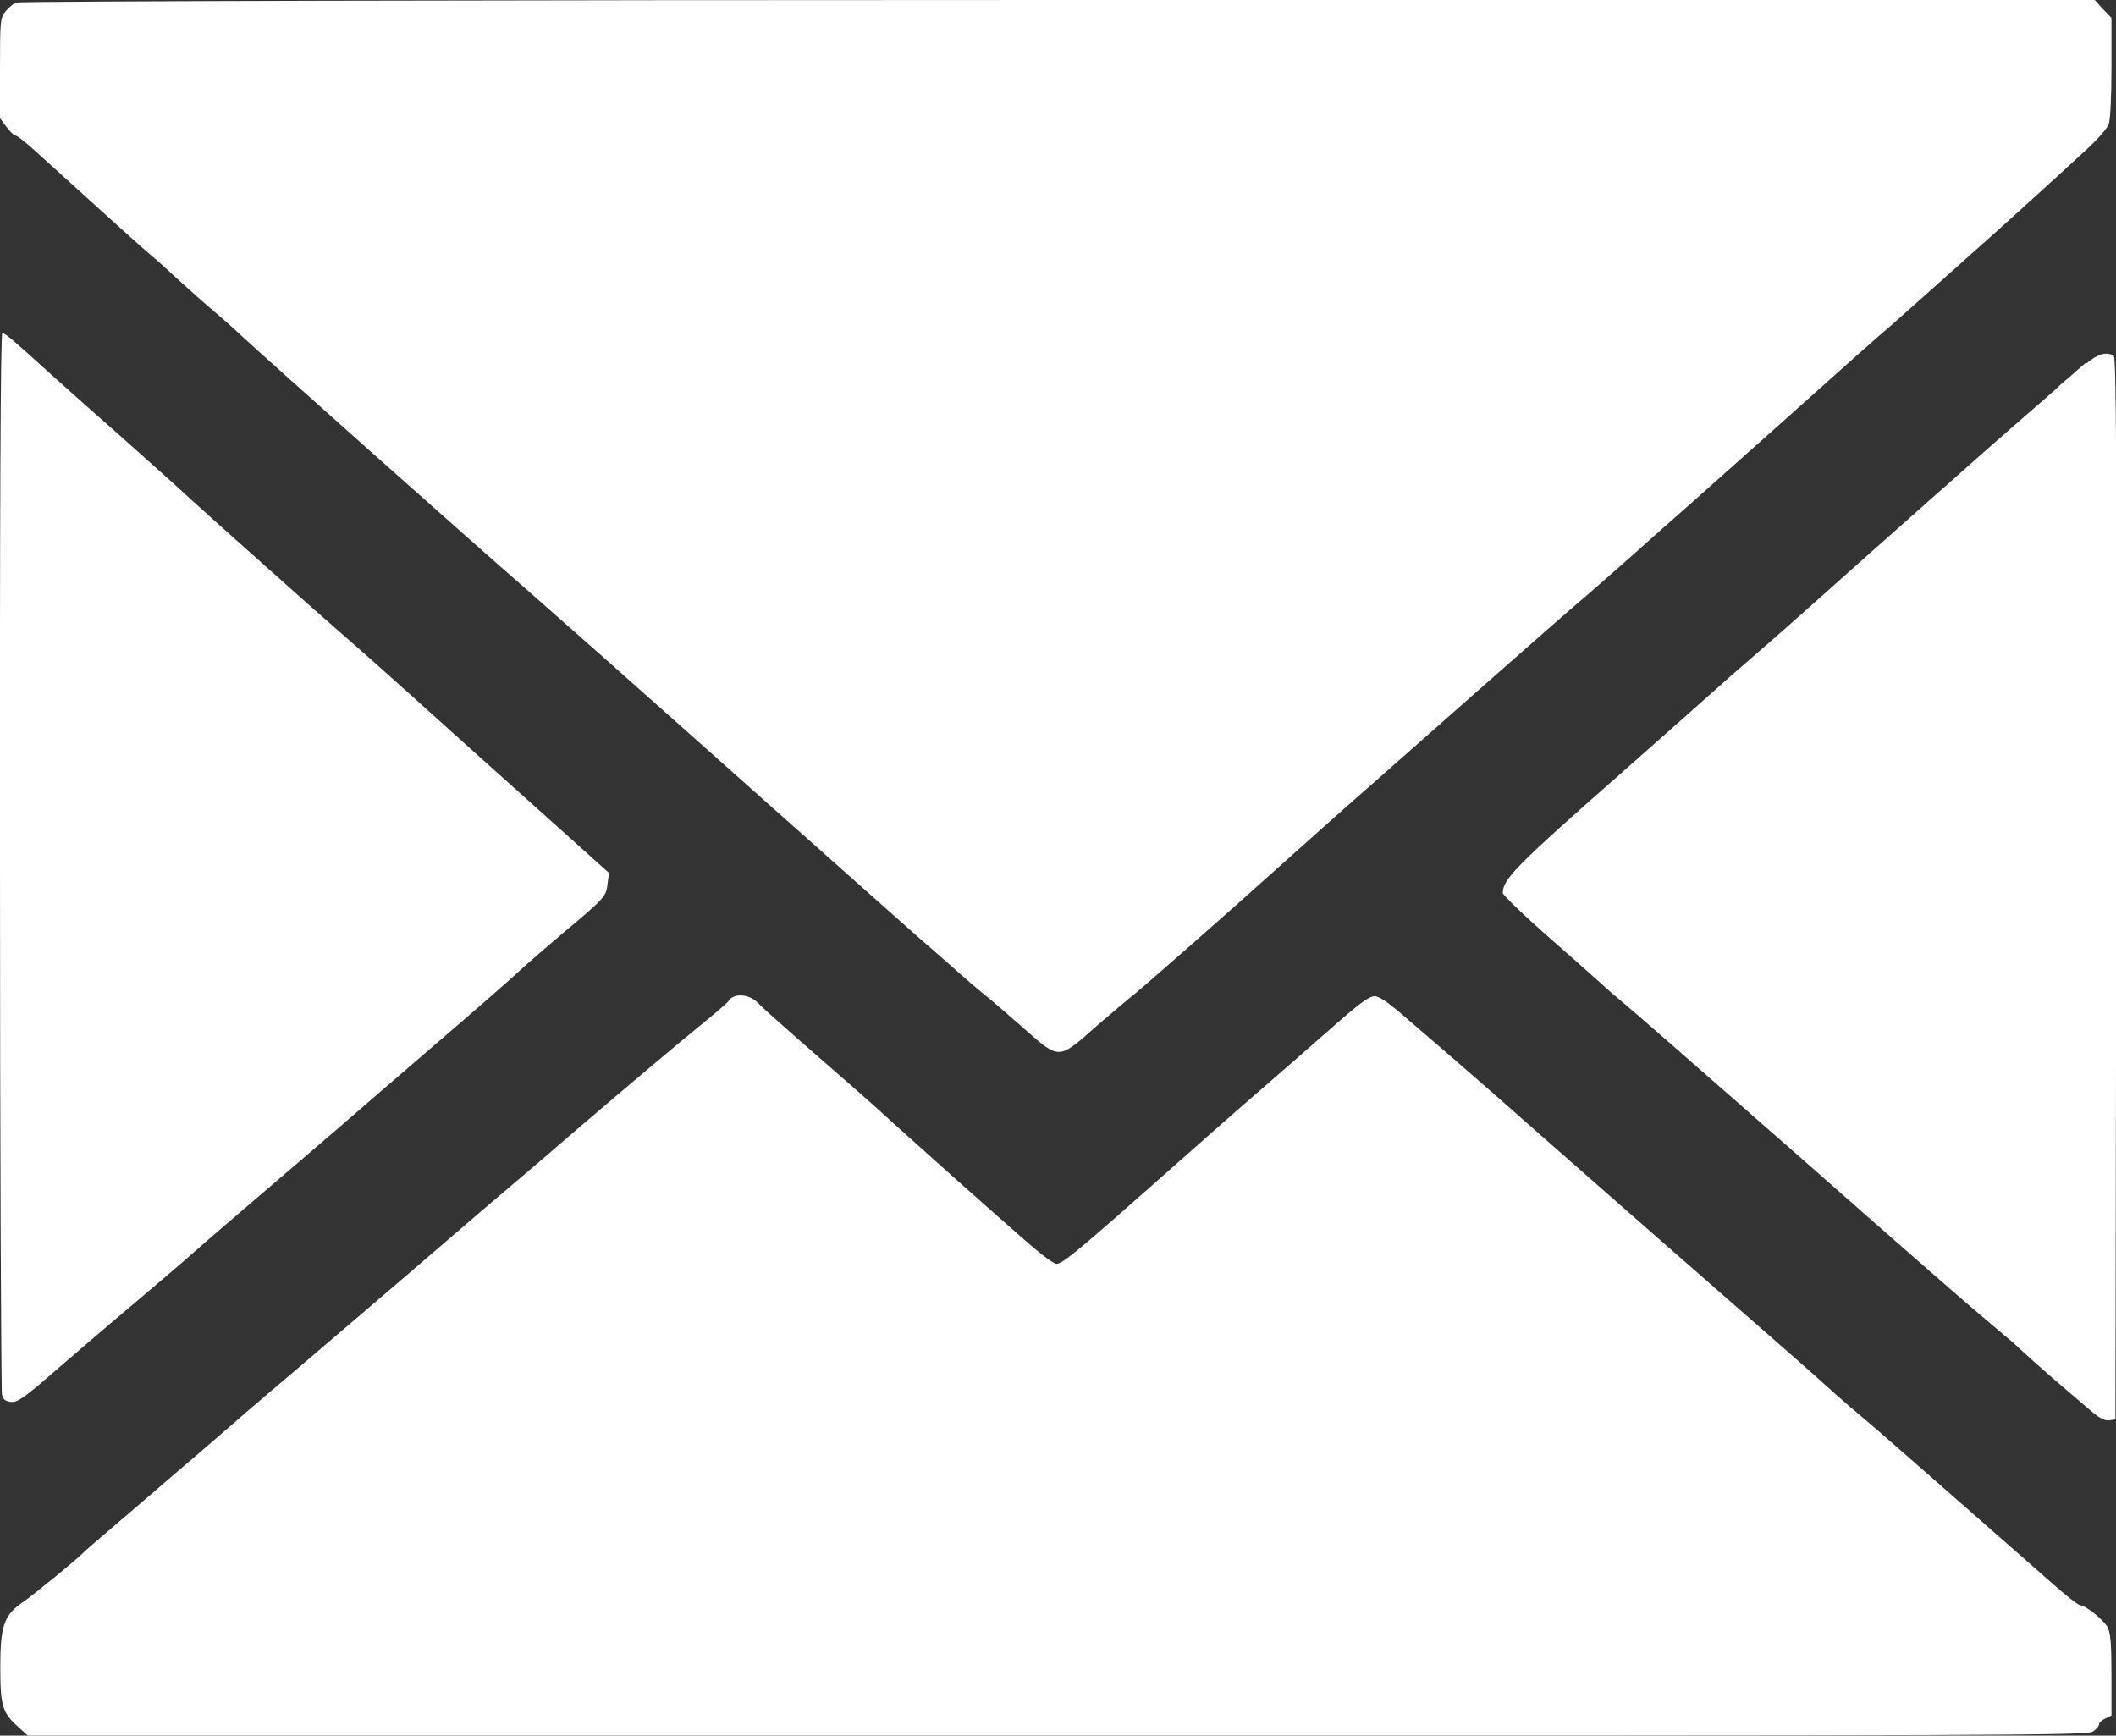 <?xml version="1.0" encoding="UTF-8"?>
<svg id="Ebene_1" data-name="Ebene 1" xmlns="http://www.w3.org/2000/svg" version="1.1" viewBox="0 0 74.64 61.22">
  <rect x="0" y="0" width="74.64" height="61.22" fill="#333333" stroke="none"/>
  <defs>
    <style>
      .cls-1 {
        fill: #fff;
        stroke-width: 0px;
      }
    </style>
  </defs>
  <path class="cls-1" d="M.57.09c-.11.04-.27.19-.38.32-.18.22-.19.34-.19,2v1.76l.23.31c.13.17.27.3.32.3s.32.21.6.46c3.06,2.78,3.81,3.45,4.15,3.74.22.18.65.57.97.87.32.29.84.76,1.15,1.02.32.27.8.69,1.06.94.93.86,8.1,7.25,10.17,9.05,1.9,1.67,2.87,2.53,5.87,5.2,2.99,2.67,7.54,6.7,7.85,6.98.2.17.72.63,1.17,1.02.43.39.99.87,1.23,1.06s.85.72,1.36,1.17c1.25,1.1,1.2,1.1,2.54-.09.57-.49,1.17-1,1.33-1.12.35-.28,3.39-2.95,5.02-4.42.68-.61,2.4-2.15,3.83-3.4,1.43-1.26,3.16-2.79,3.85-3.4,1.76-1.55,2.58-2.27,3.18-2.78.29-.25,1.06-.92,1.71-1.5.65-.58,1.57-1.4,2.04-1.81.47-.42,1.74-1.55,2.83-2.52,2.77-2.48,3.69-3.3,4.28-3.8.28-.25.97-.86,1.54-1.37s1.17-1.05,1.33-1.19c.34-.29,2.84-2.55,3.95-3.58.4-.36.77-.78.82-.92.06-.16.1-.94.1-2.01V.63l-.3-.31L73.89,0h-36.56C17.2,0,.66.04.57.09Z"/>
  <path class="cls-1" d="M0,30.36c0,10.25.04,18.72.07,18.84.04.16.12.23.32.25.23.02.46-.14,1.55-1.09.71-.61,1.88-1.62,2.61-2.23.73-.62,1.76-1.49,2.29-1.96.53-.47,1.55-1.34,2.26-1.95.72-.61,1.97-1.69,2.79-2.39.82-.71,2.46-2.13,3.66-3.16,1.19-1.02,2.45-2.12,2.78-2.43.34-.31,1-.88,1.46-1.27,1.53-1.28,1.59-1.34,1.64-1.78l.05-.4-2.81-2.52c-1.55-1.39-3.45-3.09-4.23-3.8-.79-.71-1.68-1.5-1.99-1.77-.31-.27-.97-.85-1.46-1.28-2.32-2.07-3.35-2.98-4.25-3.8-.53-.49-1.64-1.48-2.46-2.21-.83-.73-1.92-1.7-2.43-2.16-1.47-1.33-1.67-1.5-1.77-1.5-.06,0-.09,6.3-.08,18.61Z"/>
  <path class="cls-1" d="M73.58,12.79c-.21.19-.5.43-.64.56-.14.11-.34.29-.44.39-.11.1-.6.53-1.11.97-.85.73-5.31,4.69-7.82,6.93-.58.52-1.36,1.2-1.72,1.51-.36.32-.71.61-.76.66-.22.2-2.97,2.64-3.8,3.37-3.83,3.37-4.28,3.83-4.28,4.32,0,.06.64.69,1.43,1.39.79.69,1.68,1.48,1.98,1.75.29.27.71.63.92.8.35.29,1.7,1.47,6.01,5.25,4.31,3.8,6.11,5.37,6.89,6.02.46.39.86.72.88.75.13.13,1.09.99,1.54,1.37.29.24.74.64,1.02.87.35.31.55.42.72.4l.22-.03.03-18.72c.02-14.92,0-18.74-.09-18.8-.26-.16-.58-.06-.96.27l-.02-.03Z"/>
  <path class="cls-1" d="M25.7,35.31c-.07.09-.53.48-1.01.87-.86.7-2.54,2.12-4.25,3.58-.48.42-2.02,1.74-3.44,2.94-1.4,1.21-3.04,2.61-3.62,3.11s-1.76,1.5-2.61,2.23c-.85.72-1.96,1.66-2.46,2.1-.49.43-1.1.95-1.33,1.15-.23.19-.97.83-1.64,1.41-.67.57-1.46,1.25-1.75,1.5-.29.24-.57.49-.62.54-.19.21-1.79,1.52-2.17,1.78-.65.44-.79.82-.79,2.28,0,1.37.07,1.61.63,2.11l.34.31h36.31c33.28,0,36.33,0,36.53-.14.12-.08.22-.19.22-.26,0-.05.1-.15.22-.2l.22-.11v-1.41c0-1.1-.03-1.48-.13-1.69-.14-.27-.79-.79-.98-.79-.06,0-.5-.34-.98-.77-3.81-3.35-5.8-5.09-6.17-5.41-.64-.54-1.3-1.1-1.76-1.52-.5-.46-1.55-1.37-2.7-2.38-1.33-1.16-5.43-4.75-7.46-6.54-1.07-.95-2.32-2.04-2.77-2.43s-1.27-1.1-1.81-1.56c-.73-.64-1.04-.86-1.23-.87-.19,0-.51.23-1.42,1.03-.65.57-1.89,1.66-2.76,2.41s-2.29,2.01-3.16,2.78c-3.07,2.72-3.67,3.22-3.88,3.22-.12,0-.62-.39-1.31-1-.62-.55-1.85-1.63-2.74-2.43-.89-.8-1.78-1.59-1.98-1.78-.4-.37-1.53-1.36-3.15-2.77-.6-.53-1.21-1.07-1.35-1.22-.3-.31-.8-.36-1.02-.11l-.02.04Z"/>
</svg>